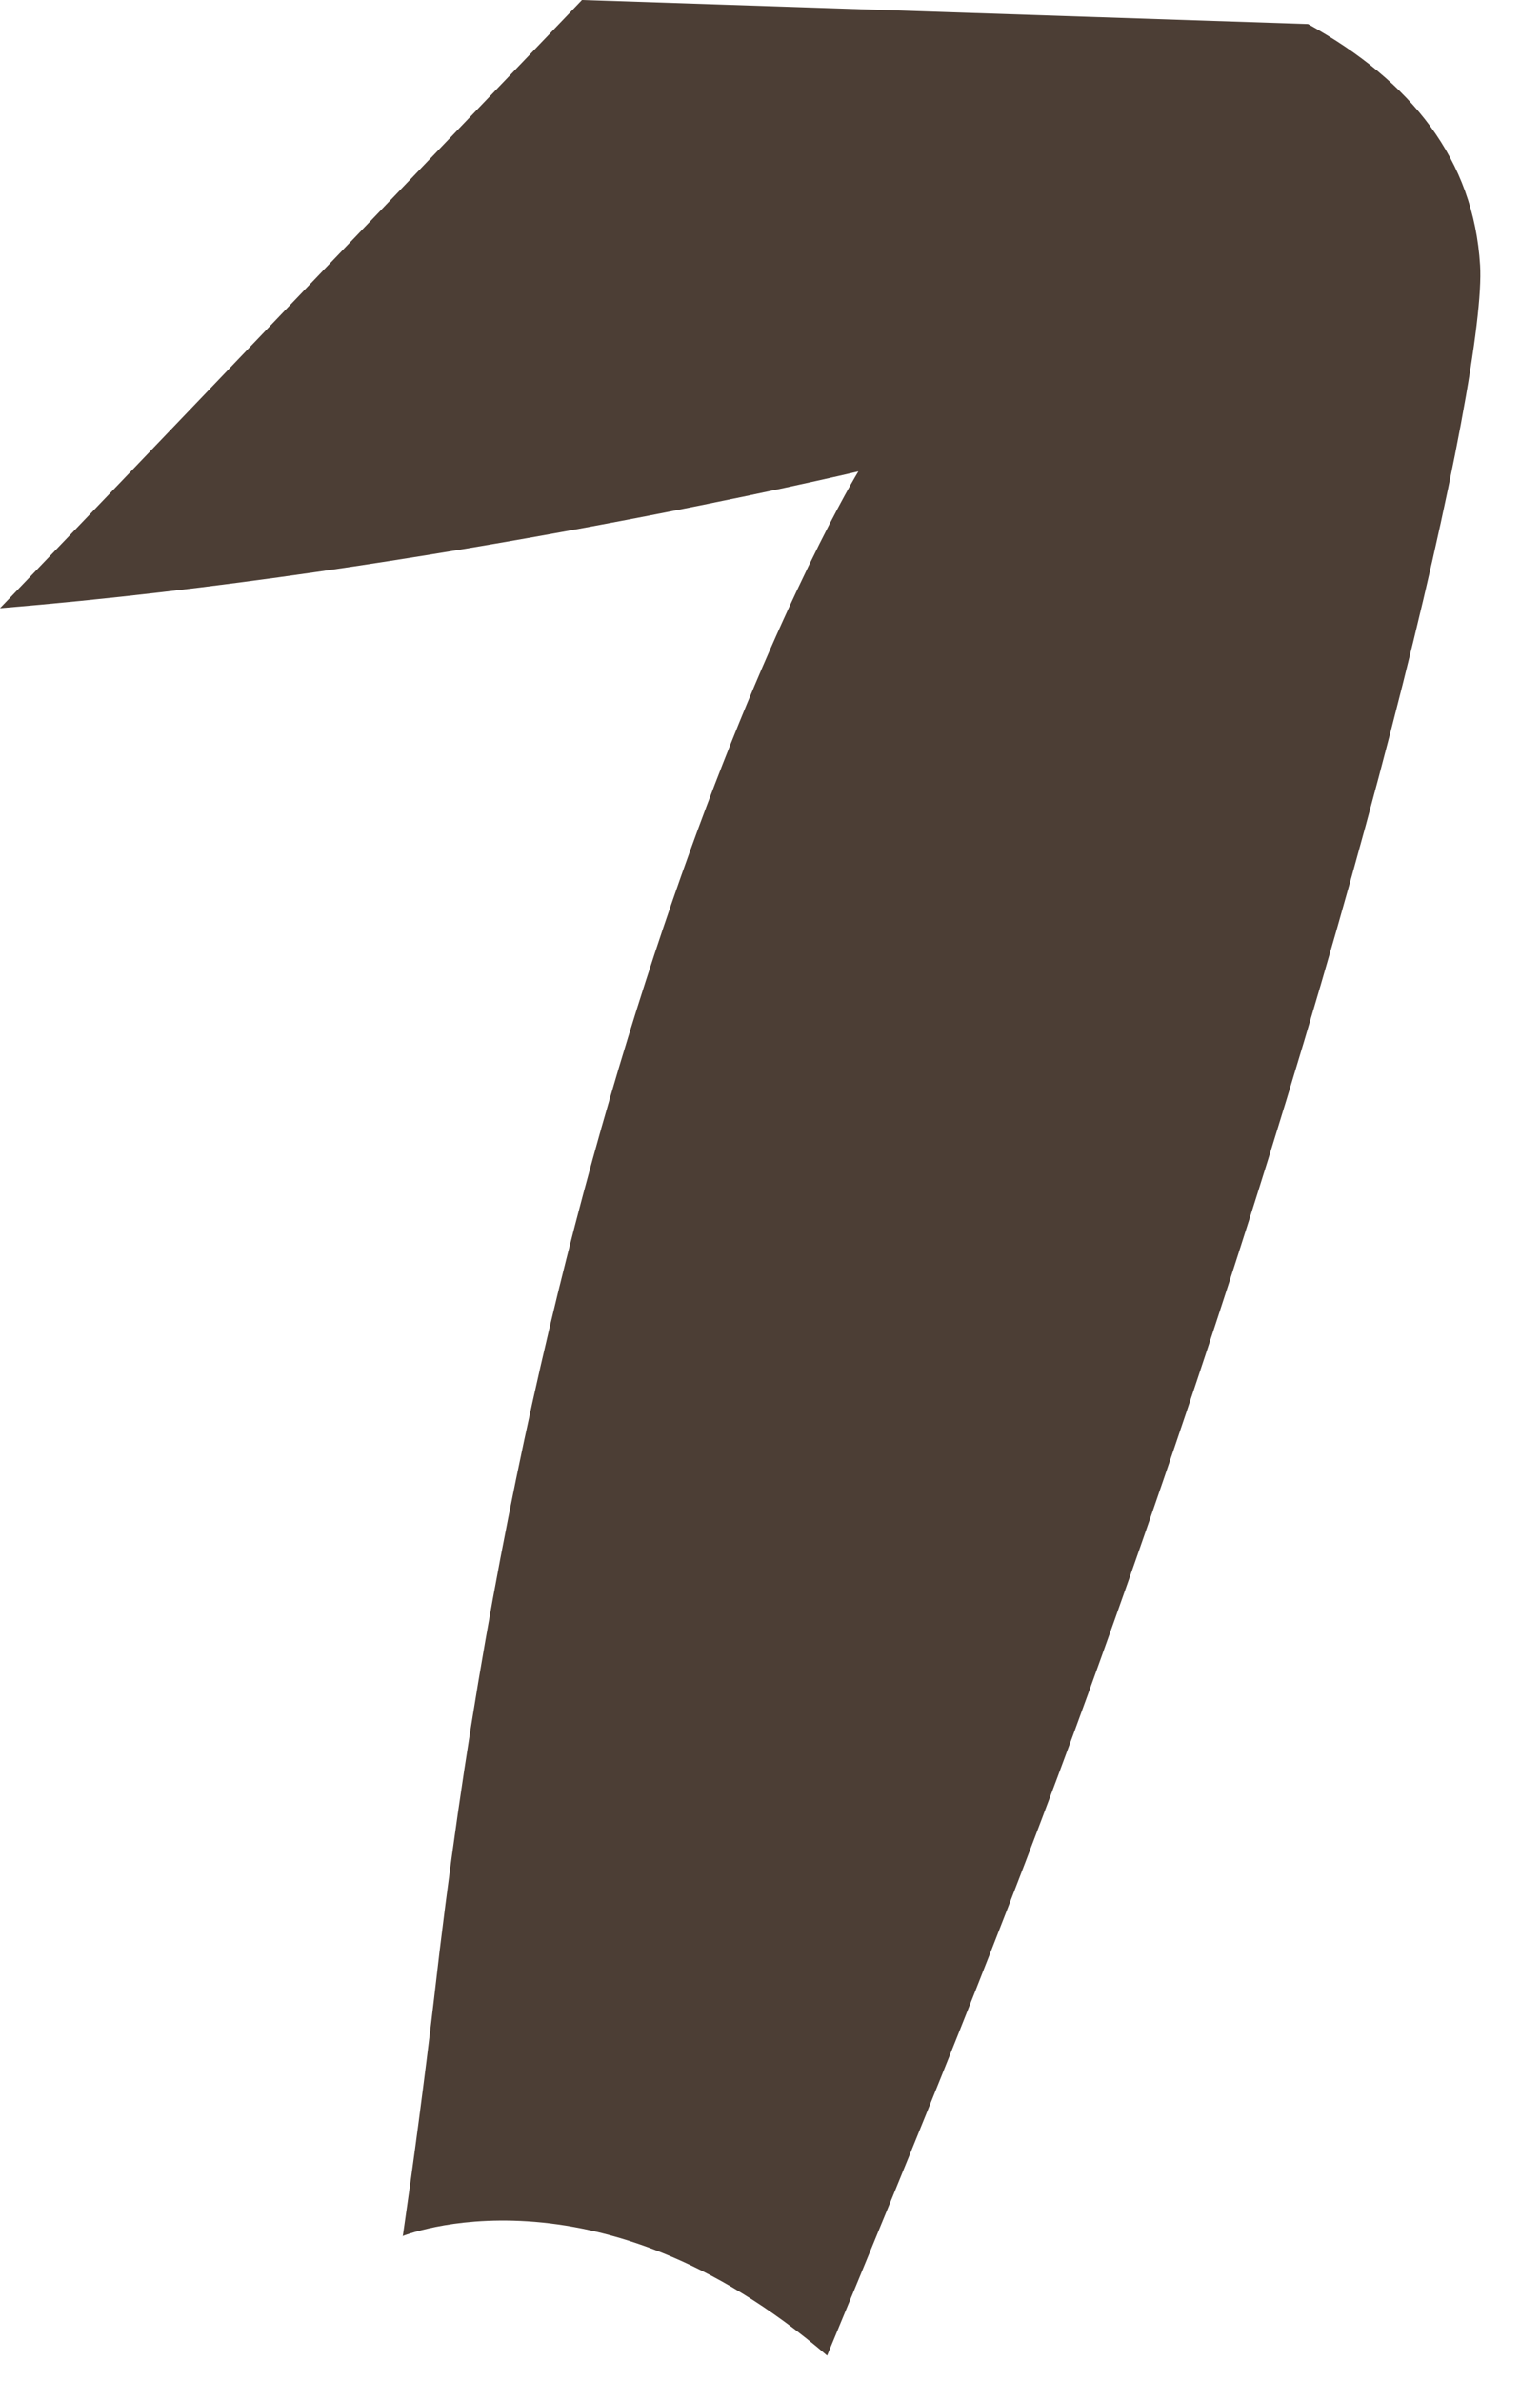 <?xml version="1.0" encoding="utf-8"?>
<svg xmlns="http://www.w3.org/2000/svg" fill="none" height="100%" overflow="visible" preserveAspectRatio="none" style="display: block;" viewBox="0 0 11 17" width="100%">
<path d="M2.872 15.968C2.872 15.968 4.25 15.4 5.908 16.82C6.522 15.339 7.179 13.733 7.779 12.076C9.762 6.592 10.619 2.644 10.572 1.895C10.526 1.141 10.084 0.582 9.343 0.172L4.157 0L0 4.343C3.082 4.092 6.131 3.366 6.131 3.366C6.131 3.366 3.925 6.988 3.1 14.273C3.031 14.86 2.956 15.423 2.877 15.968H2.872Z" fill="#4C3E35" id="Vector"/>
</svg>